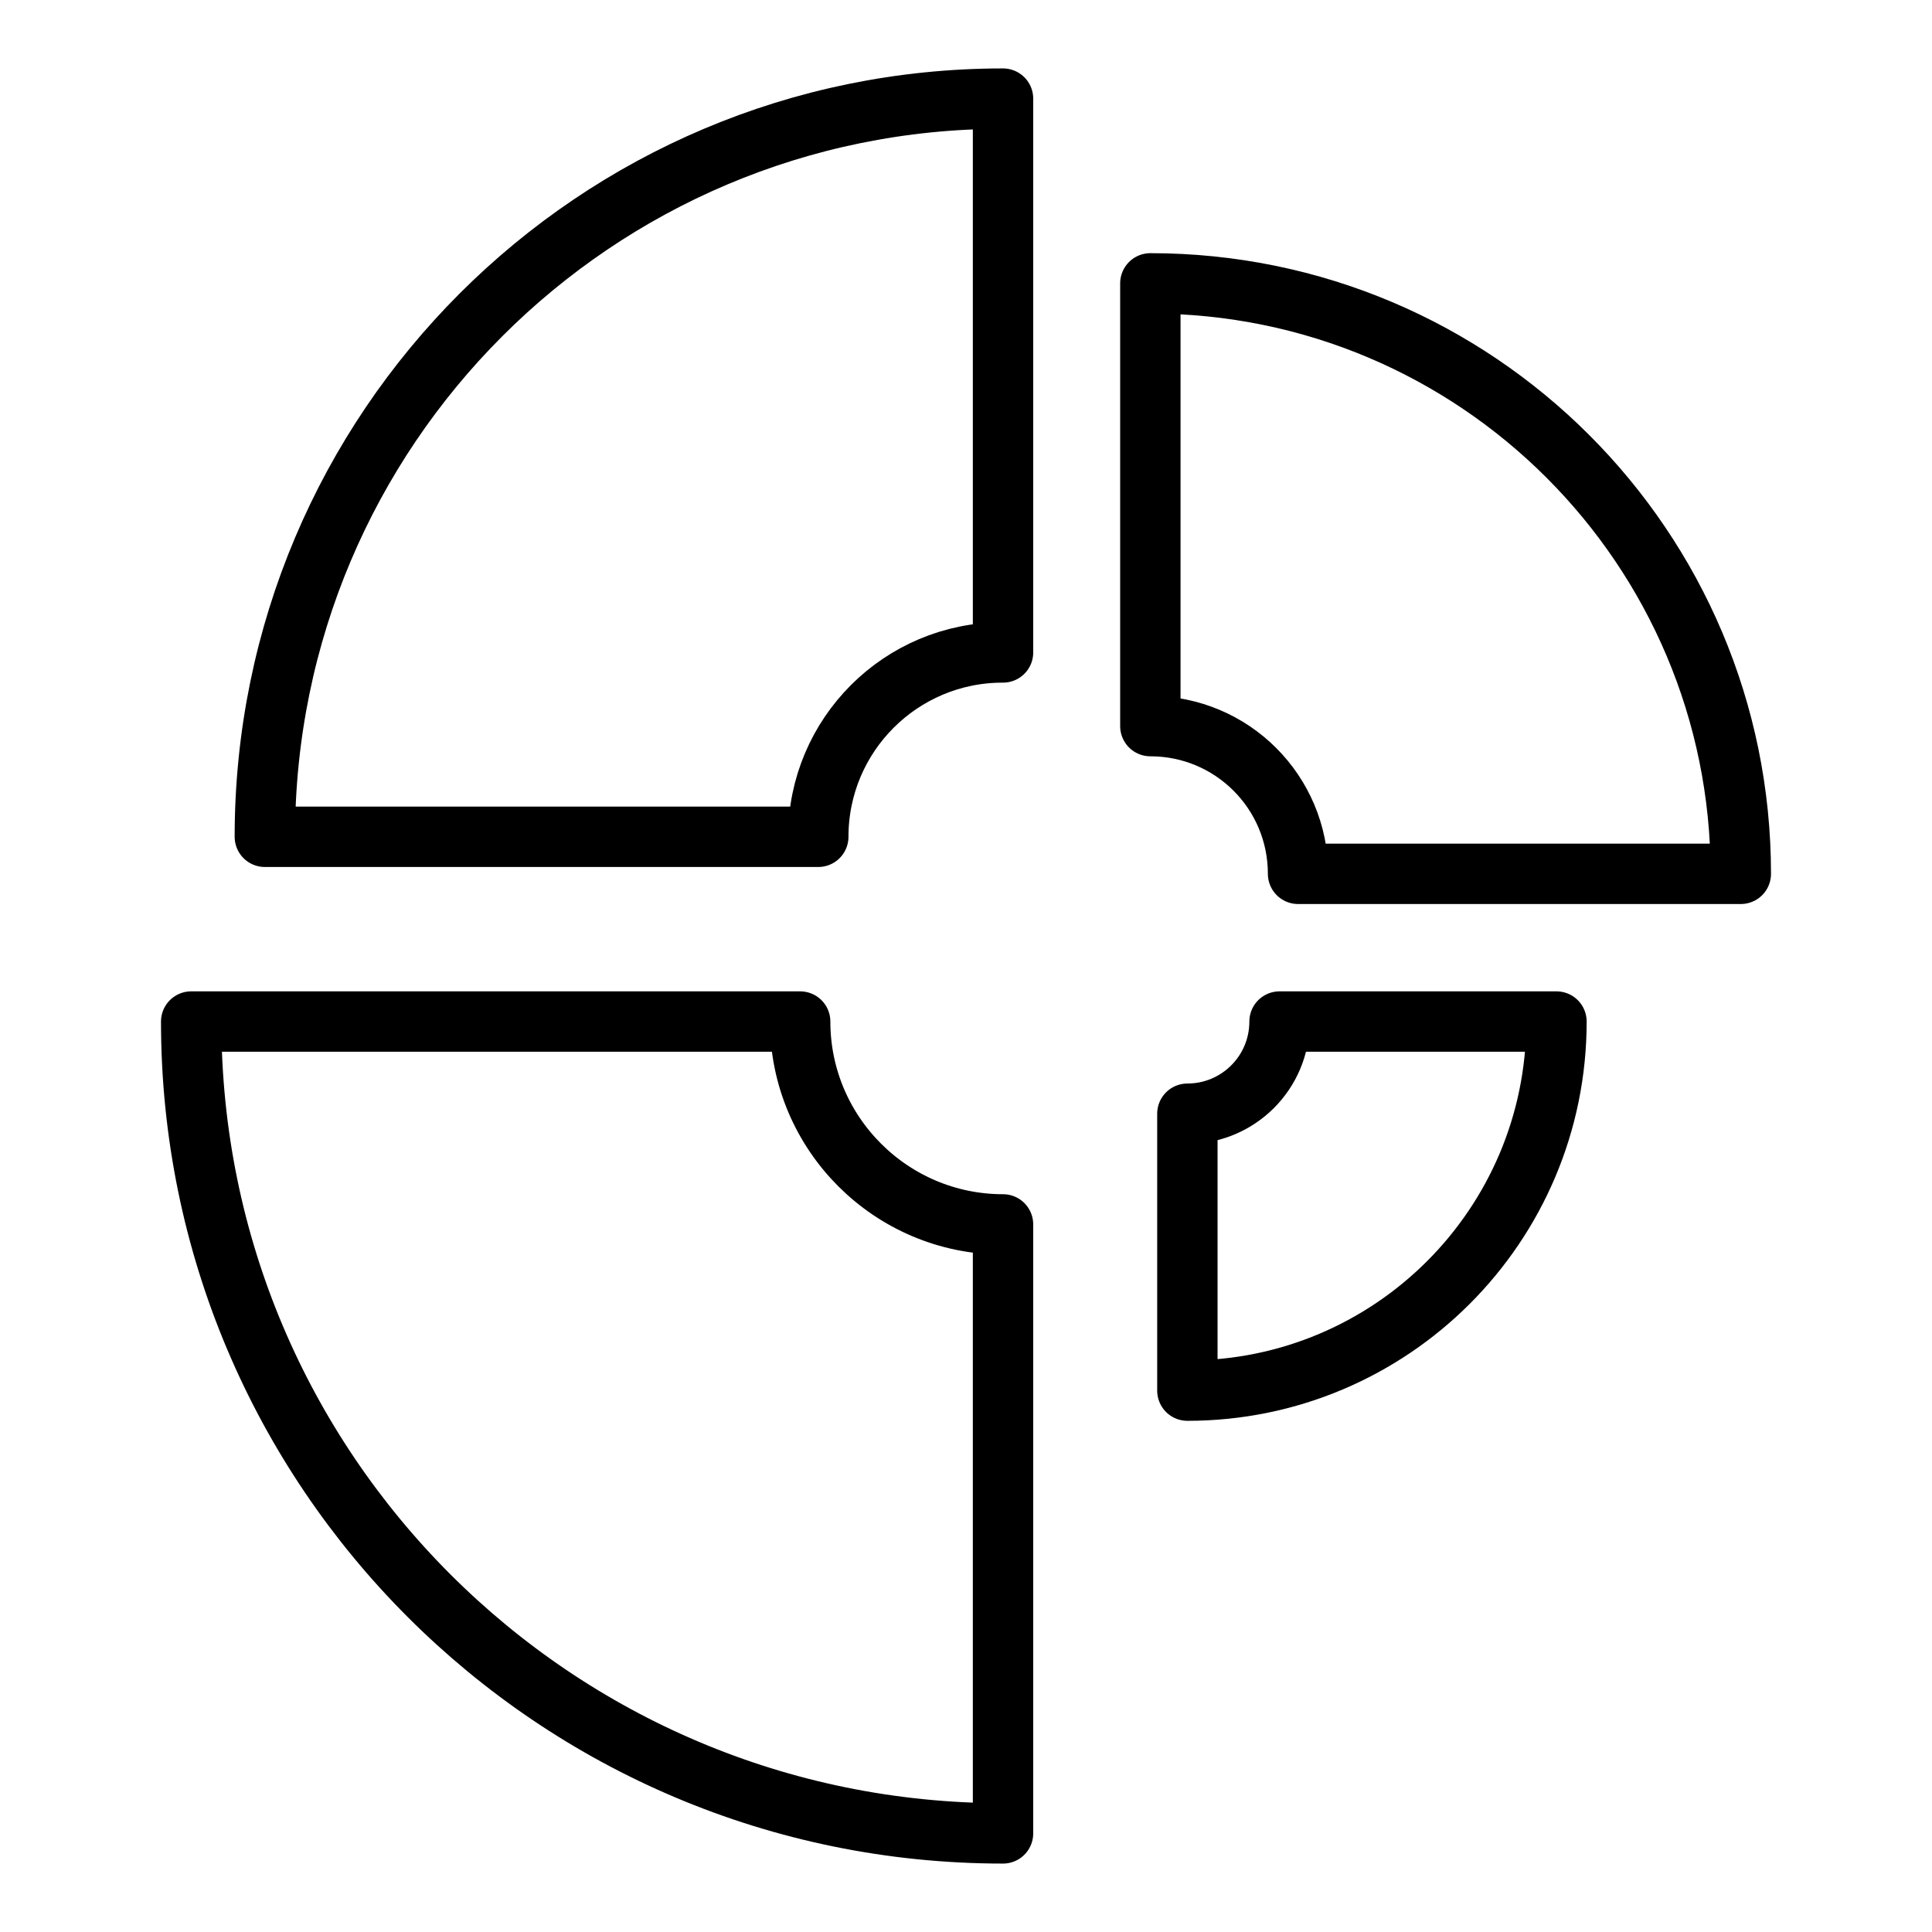 <?xml version="1.0" encoding="UTF-8"?>
<svg id="Digital_data_storage" data-name="Digital data storage" xmlns="http://www.w3.org/2000/svg" viewBox="0 0 48 48">
  <defs>
    <style>
      .cls-1 {
        fill: none;
        stroke: #000;
        stroke-linecap: round;
        stroke-linejoin: round;
        stroke-width: 1.5px;
      }
    </style>
  </defs>
  <path class="cls-1" d="M28.58,7.04v11c2.03,0,3.67,1.64,3.67,3.67h11c0-8.1-6.57-14.67-14.67-14.67Z"/>
  <path class="cls-1" d="M29.5,27.67v6.88c5.06,0,9.17-4.1,9.17-9.17h-6.88c0,1.27-1.03,2.29-2.29,2.29Z"/>
  <path class="cls-1" d="M24.92,16.21V2.45C14.79,2.45,6.58,10.66,6.58,20.79h13.75c0-2.53,2.05-4.58,4.58-4.58Z"/>
  <path class="cls-1" d="M19.87,25.38H4.75c0,11.14,9.03,20.17,20.17,20.17v-15.13c-2.78,0-5.04-2.26-5.04-5.04Z"/>
</svg>